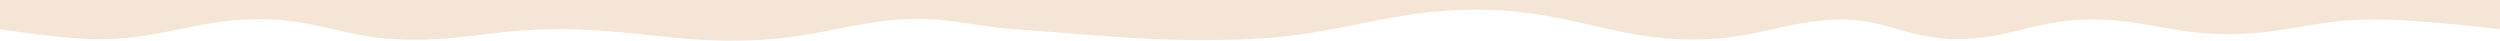 <?xml version="1.0" encoding="UTF-8"?> <svg xmlns="http://www.w3.org/2000/svg" width="2560" height="42" viewBox="0 0 2560 42" fill="none"><path d="M2560 30C2560 30 2479.08 19.542 2427 20C2369.3 20.507 2337.71 35.121 2280 35C2223.46 34.881 2192.52 18.622 2136 20C2082.33 21.308 2053.67 41.027 2000 40C1952.5 39.091 1927.47 18.186 1880 20C1831.73 21.844 1801.3 37.396 1750 40C1659.54 44.592 1615 11.897 1520 10C1425.56 8.114 1374.38 36.122 1280 40C1186.27 43.852 1133.58 36.494 1040 30C993.087 26.744 966.88 16.303 920 20C871.844 23.797 841.195 35.822 790 40C700.392 47.313 649.887 28.188 560 30C498.576 31.238 464.323 43.729 403 40C354.04 37.023 327.981 22.616 279 20C205.66 16.082 165.393 42.757 92 40C55.886 38.643 0 30 0 30V-8.39233e-05H2560V30Z" fill="#F4E5D7"></path></svg> 